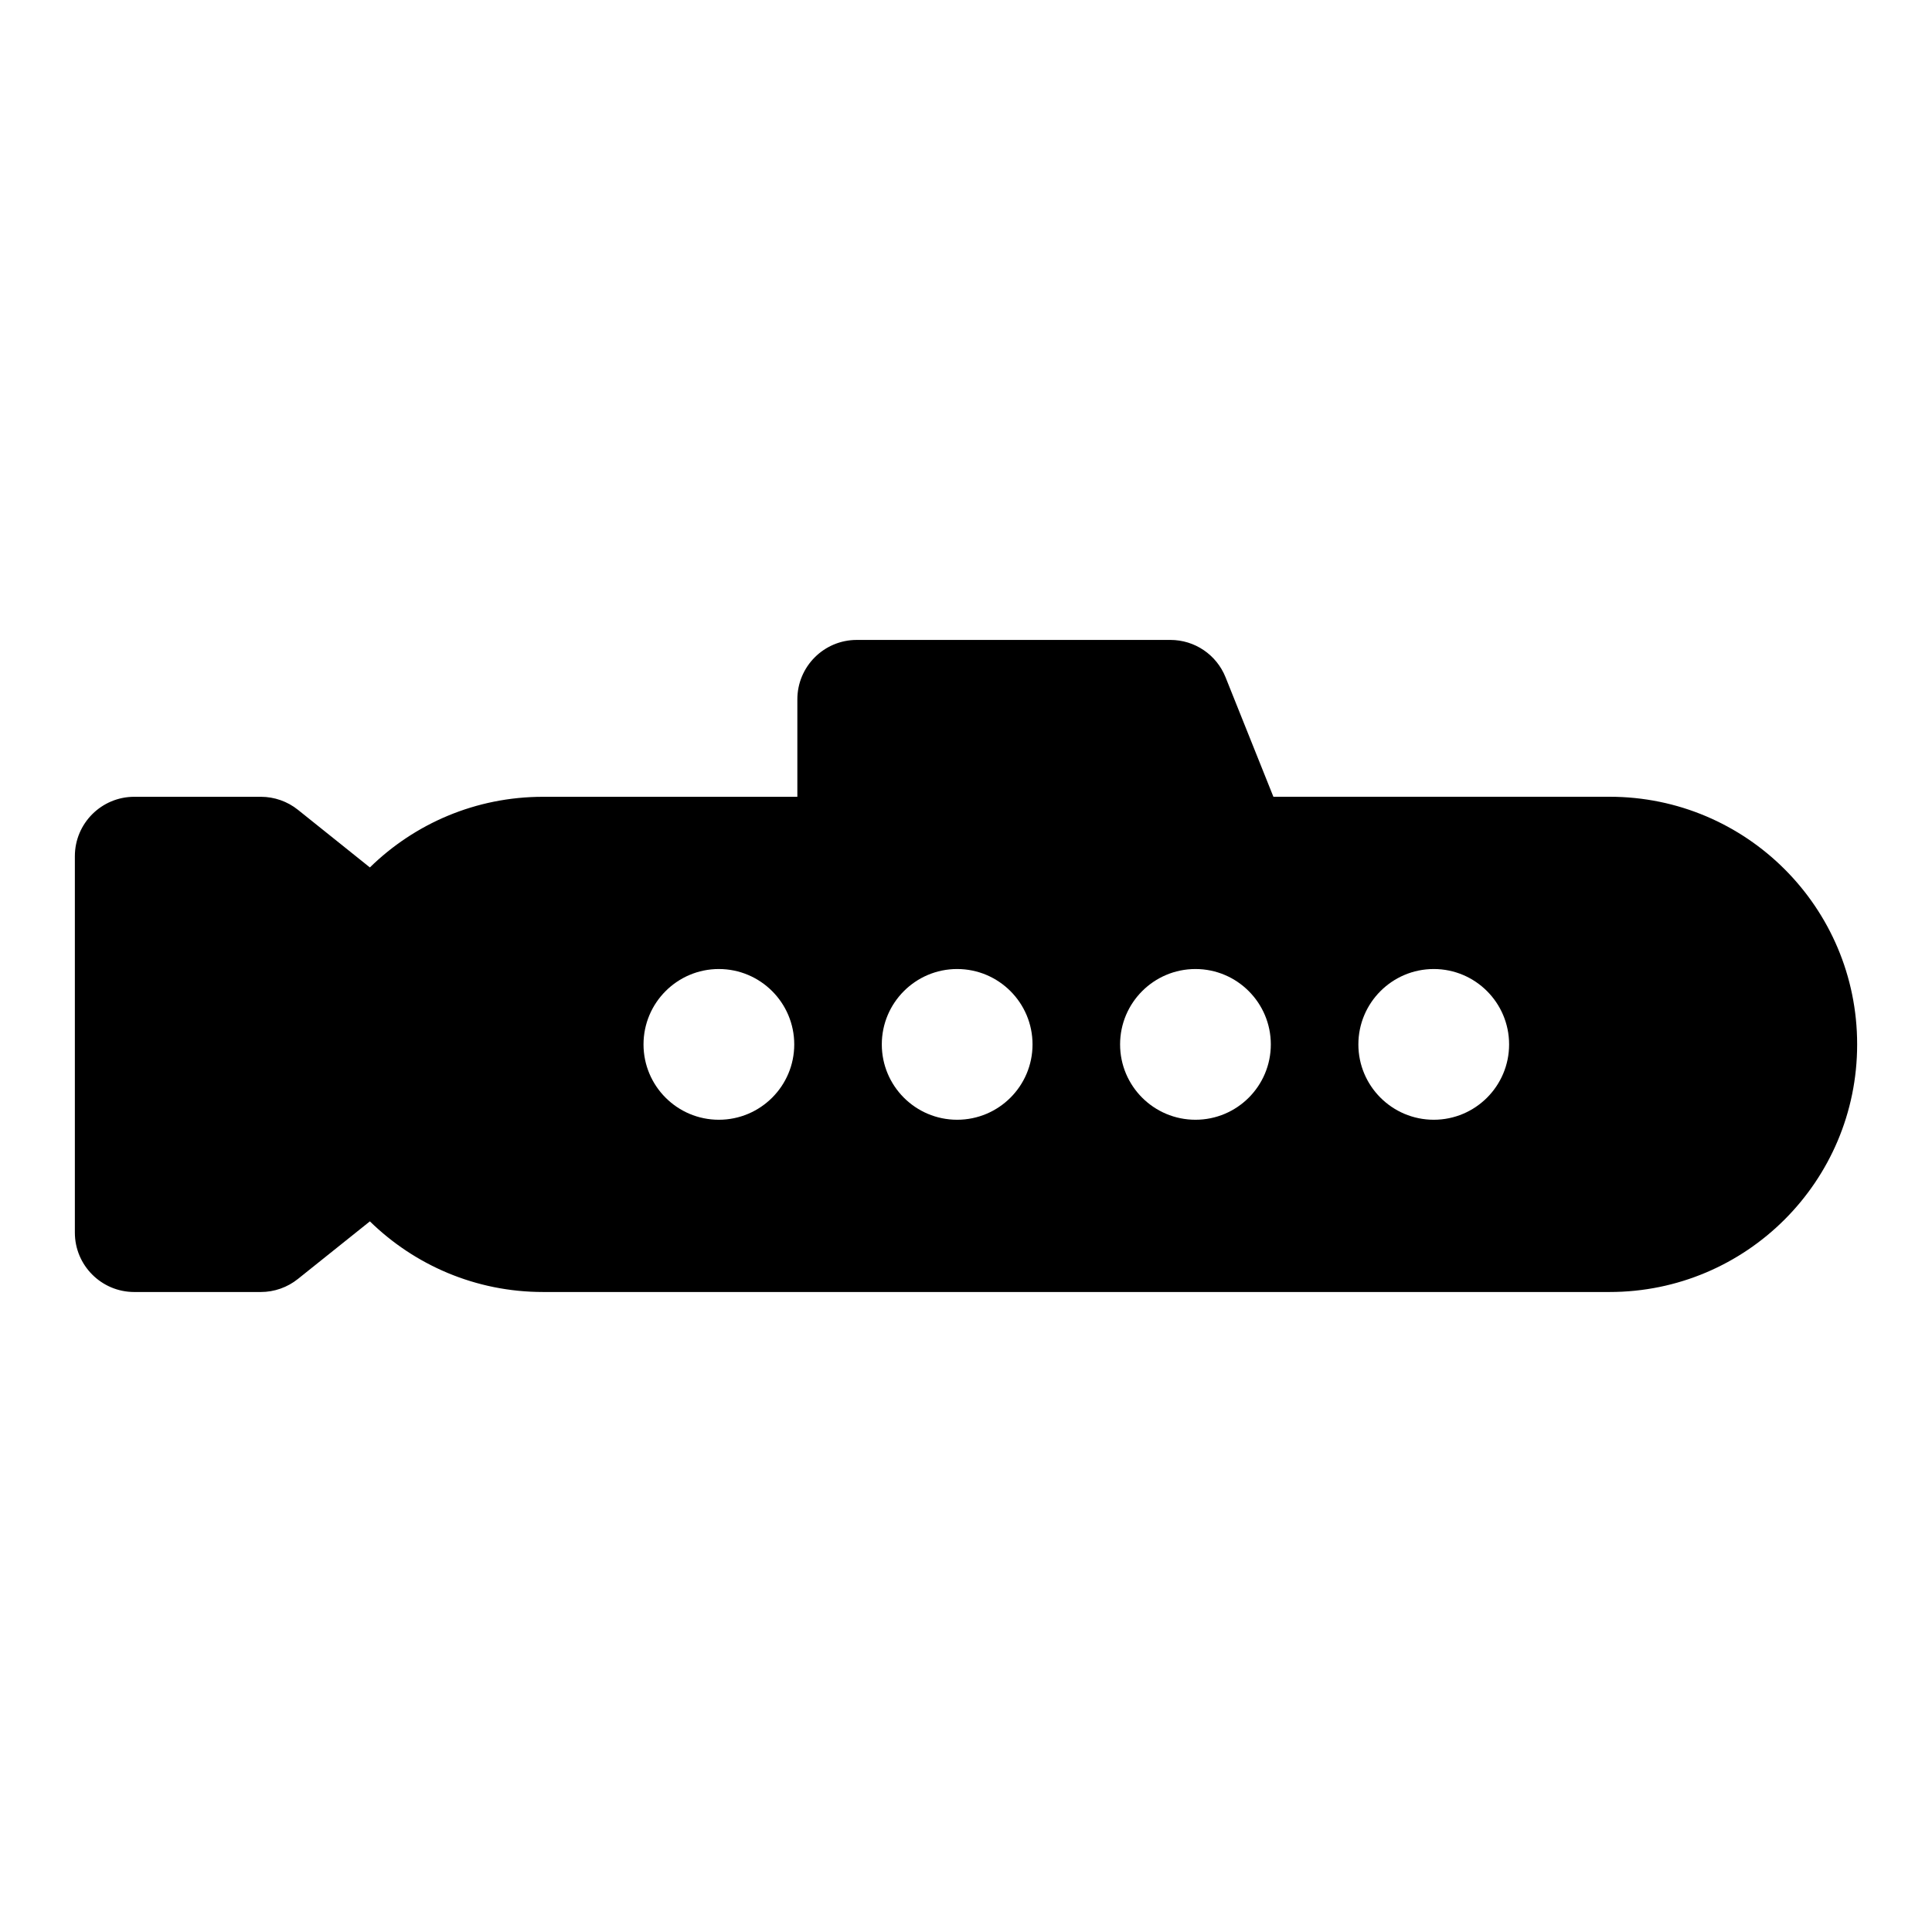 <?xml version="1.0" encoding="UTF-8"?>
<!-- Uploaded to: ICON Repo, www.svgrepo.com, Generator: ICON Repo Mixer Tools -->
<svg fill="#000000" width="800px" height="800px" version="1.1" viewBox="144 144 512 512" xmlns="http://www.w3.org/2000/svg">
 <path d="m355.3 355.16h-67.398c-17.855 0-34.039 7.133-45.879 18.719l-19.066-15.273c-2.785-2.234-6.266-3.449-9.84-3.449h-33.535c-8.691 0-15.742 7.055-15.742 15.742v99.754c0 8.691 7.055 15.742 15.742 15.742h33.535c3.574 0 7.055-1.227 9.84-3.465l19.066-15.258c11.84 11.57 28.023 18.719 45.879 18.719h282.67c36.227 0 65.59-29.379 65.59-65.59v-0.062c0-36.227-29.363-65.59-65.59-65.59h-89.109l-12.676-31.66c-2.394-5.984-8.172-9.902-14.609-9.902h-83.129c-8.691 0-15.742 7.055-15.742 15.742v25.82zm-20.797 45.641c-11.02 0-19.965 8.957-19.965 19.98 0 11.02 8.941 19.965 19.965 19.965 11.02 0 19.98-8.941 19.98-19.965 0-11.02-8.957-19.98-19.98-19.98zm63.148 0c-11.02 0-19.965 8.957-19.965 19.98 0 11.02 8.941 19.965 19.965 19.965 11.035 0 19.98-8.941 19.98-19.965 0-11.02-8.941-19.98-19.98-19.98zm63.164 0c-11.035 0-19.98 8.957-19.98 19.98 0 11.02 8.941 19.965 19.98 19.965 11.02 0 19.965-8.941 19.965-19.965 0-11.02-8.941-19.98-19.965-19.98zm63.148 0c-11.02 0-19.98 8.957-19.98 19.98 0 11.02 8.957 19.965 19.98 19.965 11.02 0 19.965-8.941 19.965-19.965 0-11.02-8.941-19.98-19.965-19.98z" fill-rule="evenodd"/>
</svg>
